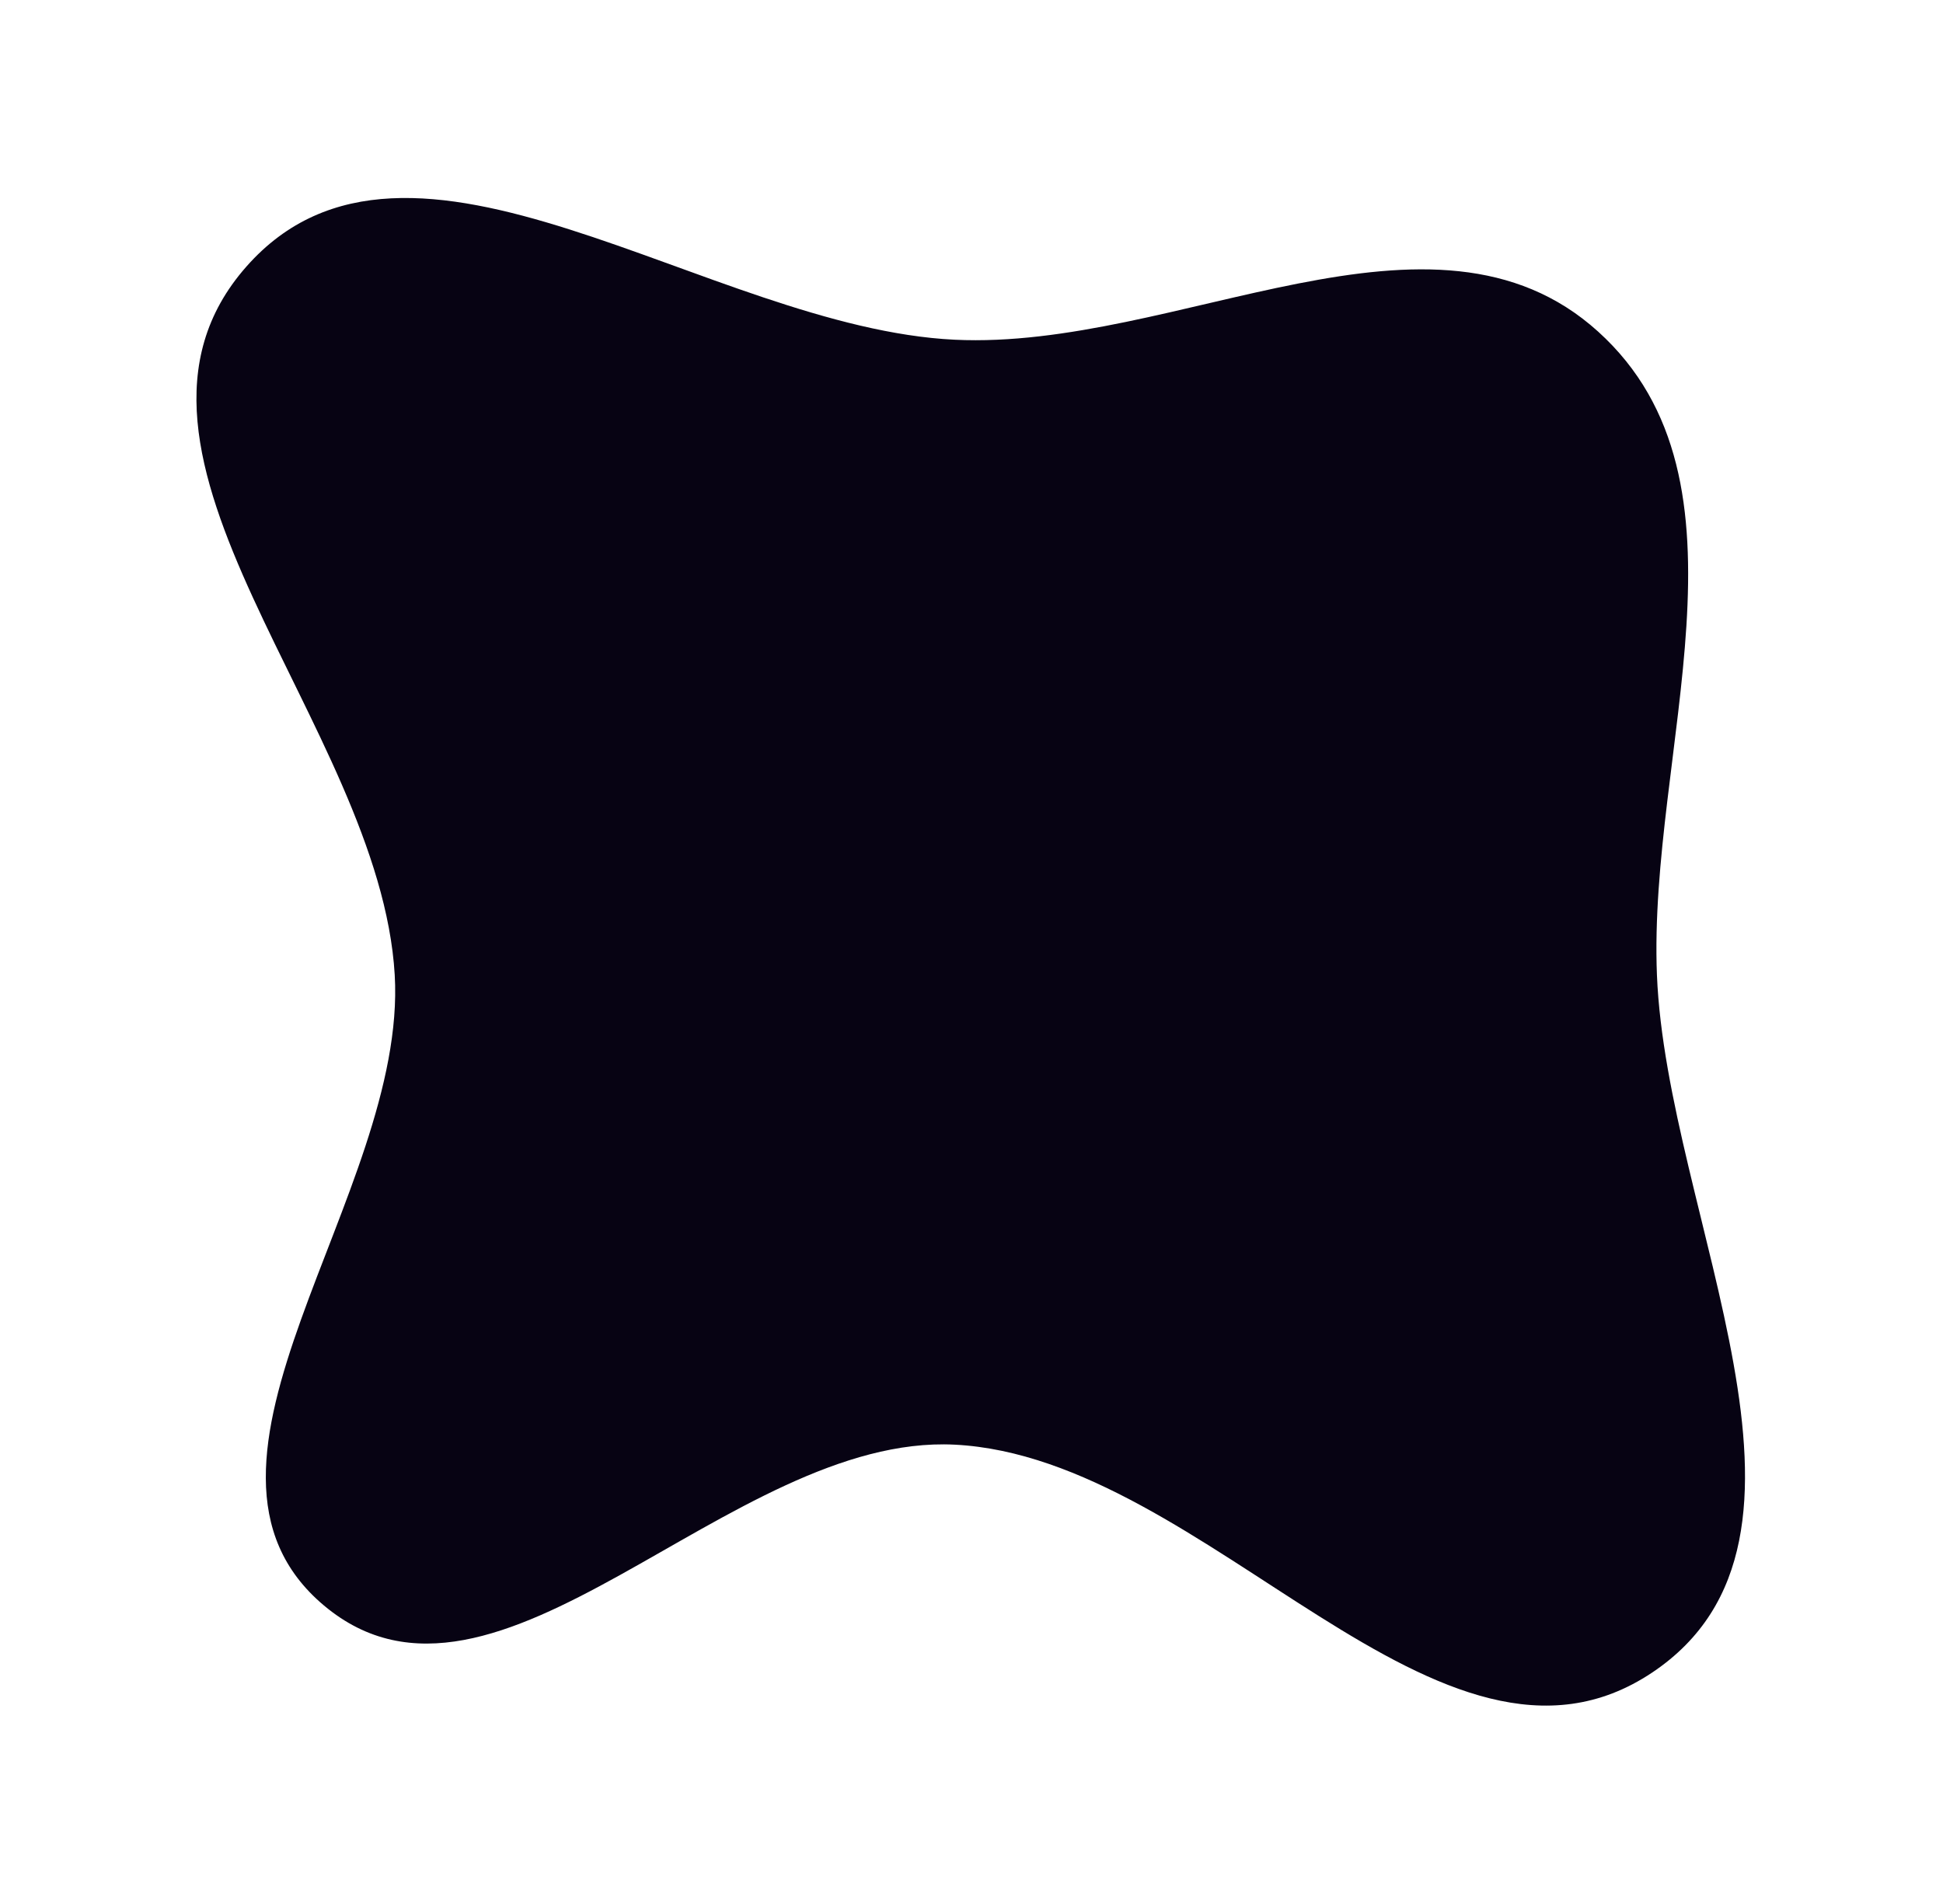 <?xml version="1.0" encoding="UTF-8"?> <svg xmlns="http://www.w3.org/2000/svg" width="596" height="584" viewBox="0 0 596 584" fill="none"> <g filter="url(#filter0_d)"> <path fill-rule="evenodd" clip-rule="evenodd" d="M292.837 104.215C361.159 107.496 439.49 55.833 490.214 101.722C541.144 147.798 505.484 230.474 508.253 299.099C511.241 373.185 568.44 471.847 506.807 513.068C441.97 556.432 370.739 447.098 292.837 443.172C223.747 439.689 152.401 536.993 99.401 492.535C47.724 449.188 124.991 366.435 121.08 299.099C116.62 222.298 24.684 139.525 75.549 81.811C125.598 25.023 217.23 100.584 292.837 104.215Z" fill="#070313"></path> </g> <defs> <filter id="filter0_d" x="0.255" y="0.736" width="595.016" height="582.485" filterUnits="userSpaceOnUse" color-interpolation-filters="sRGB"> <feFlood flood-opacity="0" result="BackgroundImageFix"></feFlood> <feColorMatrix in="SourceAlpha" type="matrix" values="0 0 0 0 0 0 0 0 0 0 0 0 0 0 0 0 0 0 127 0"></feColorMatrix> <feOffset></feOffset> <feGaussianBlur stdDeviation="30"></feGaussianBlur> <feColorMatrix type="matrix" values="0 0 0 0 0 0 0 0 0 0 0 0 0 0 0 0 0 0 1 0"></feColorMatrix> <feBlend mode="normal" in2="BackgroundImageFix" result="effect1_dropShadow"></feBlend> <feBlend mode="normal" in="SourceGraphic" in2="effect1_dropShadow" result="shape"></feBlend> </filter> </defs> </svg> 
